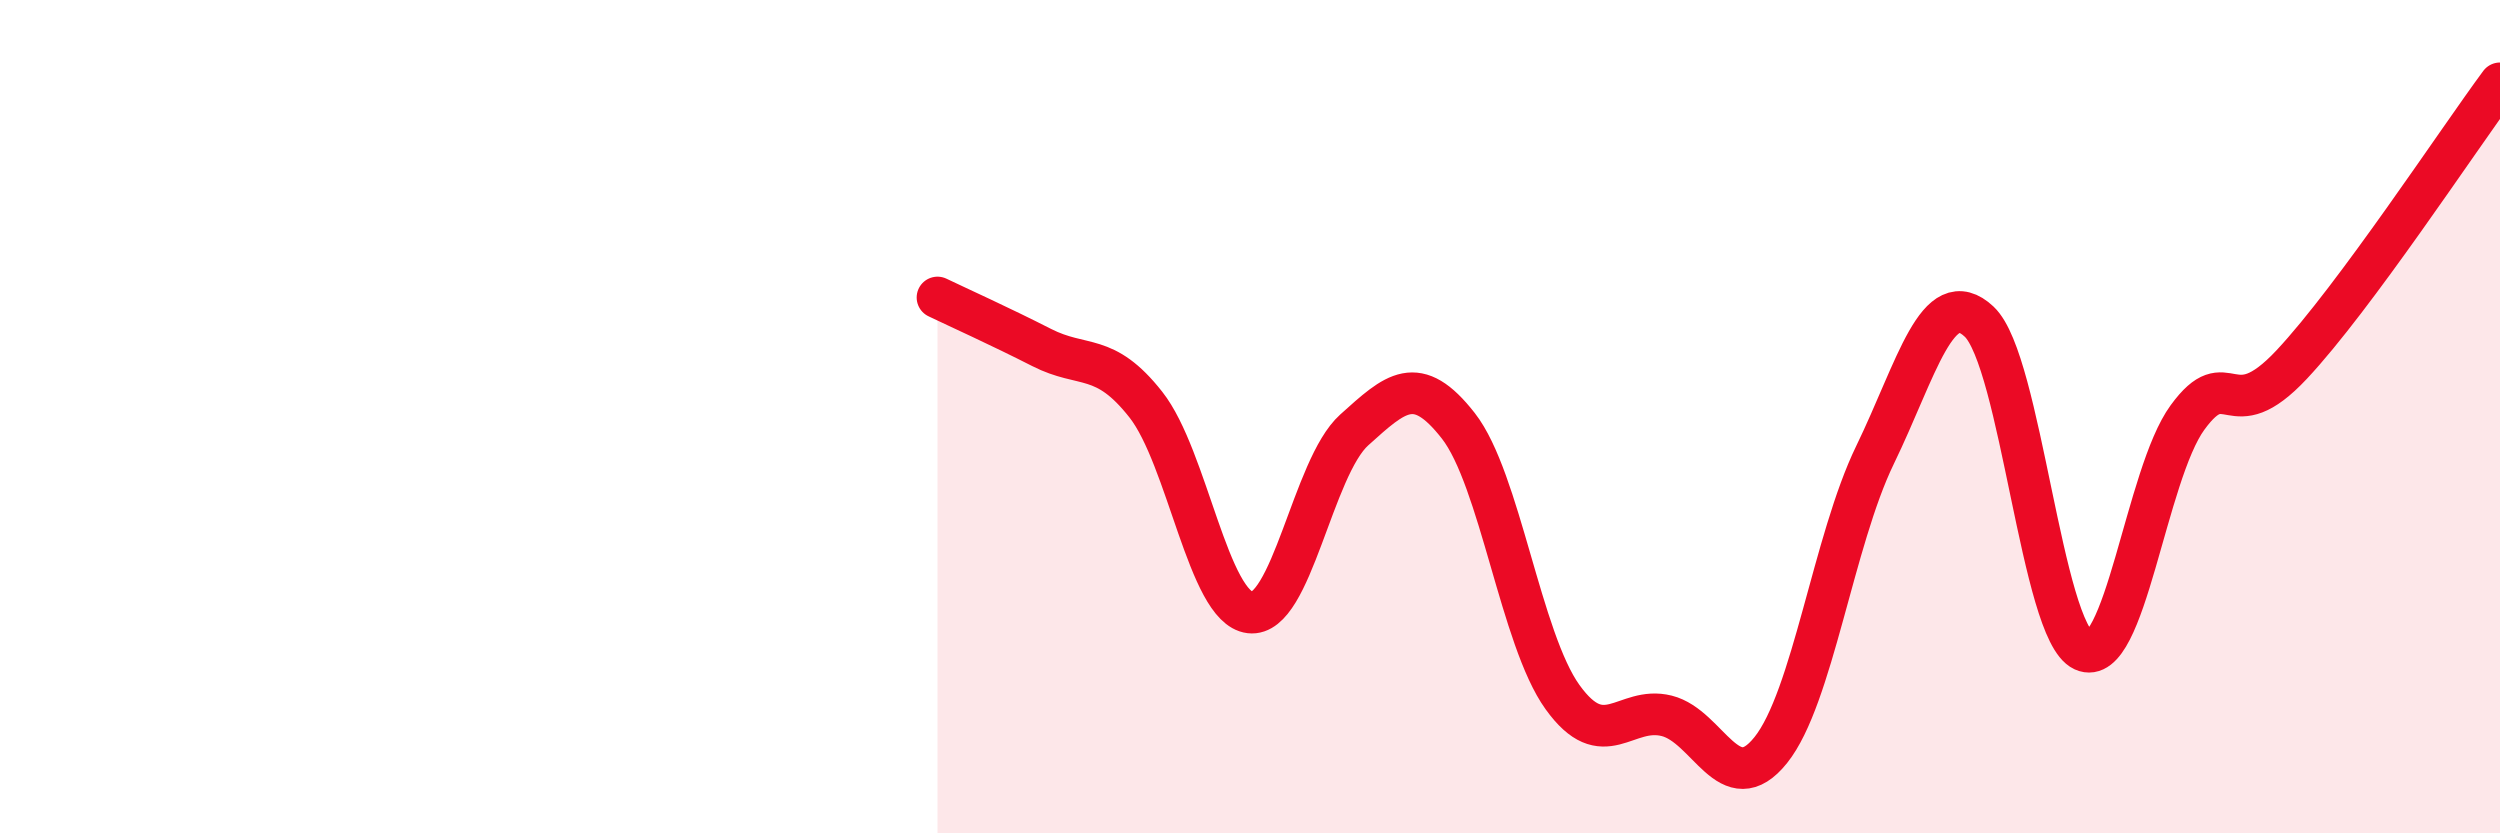 
    <svg width="60" height="20" viewBox="0 0 60 20" xmlns="http://www.w3.org/2000/svg">
      <path
        d="M 22.5,7.14 C 23,7.38 24,7.83 25,8.34 C 26,8.85 26.5,8.44 27.5,9.71 C 28.5,10.98 29,14.58 30,14.7 C 31,14.82 31.5,11.22 32.5,10.32 C 33.5,9.42 34,8.94 35,10.22 C 36,11.5 36.5,15.34 37.5,16.73 C 38.5,18.12 39,16.93 40,17.18 C 41,17.43 41.5,19.25 42.5,18 C 43.5,16.75 44,12.98 45,10.92 C 46,8.86 46.5,6.78 47.5,7.72 C 48.5,8.66 49,15.15 50,15.61 C 51,16.07 51.5,11.39 52.5,10.02 C 53.5,8.65 53.5,10.35 55,8.75 C 56.5,7.15 59,3.35 60,2L60 20L22.5 20Z"
        fill="#EB0A25"
        opacity="0.1"
        stroke-linecap="round"
        stroke-linejoin="round"
      />
      <path
        d="M 22.5,7.14 C 23,7.38 24,7.83 25,8.34 C 26,8.85 26.5,8.44 27.5,9.71 C 28.5,10.98 29,14.58 30,14.7 C 31,14.82 31.5,11.22 32.5,10.32 C 33.5,9.42 34,8.94 35,10.22 C 36,11.5 36.5,15.34 37.5,16.73 C 38.5,18.12 39,16.93 40,17.18 C 41,17.43 41.5,19.25 42.5,18 C 43.5,16.75 44,12.98 45,10.92 C 46,8.86 46.5,6.78 47.5,7.72 C 48.5,8.66 49,15.15 50,15.61 C 51,16.07 51.5,11.39 52.5,10.02 C 53.5,8.65 53.5,10.35 55,8.75 C 56.5,7.15 59,3.35 60,2"
        stroke="#EB0A25"
        stroke-width="1"
        fill="none"
        stroke-linecap="round"
        stroke-linejoin="round"
      />
    </svg>
  